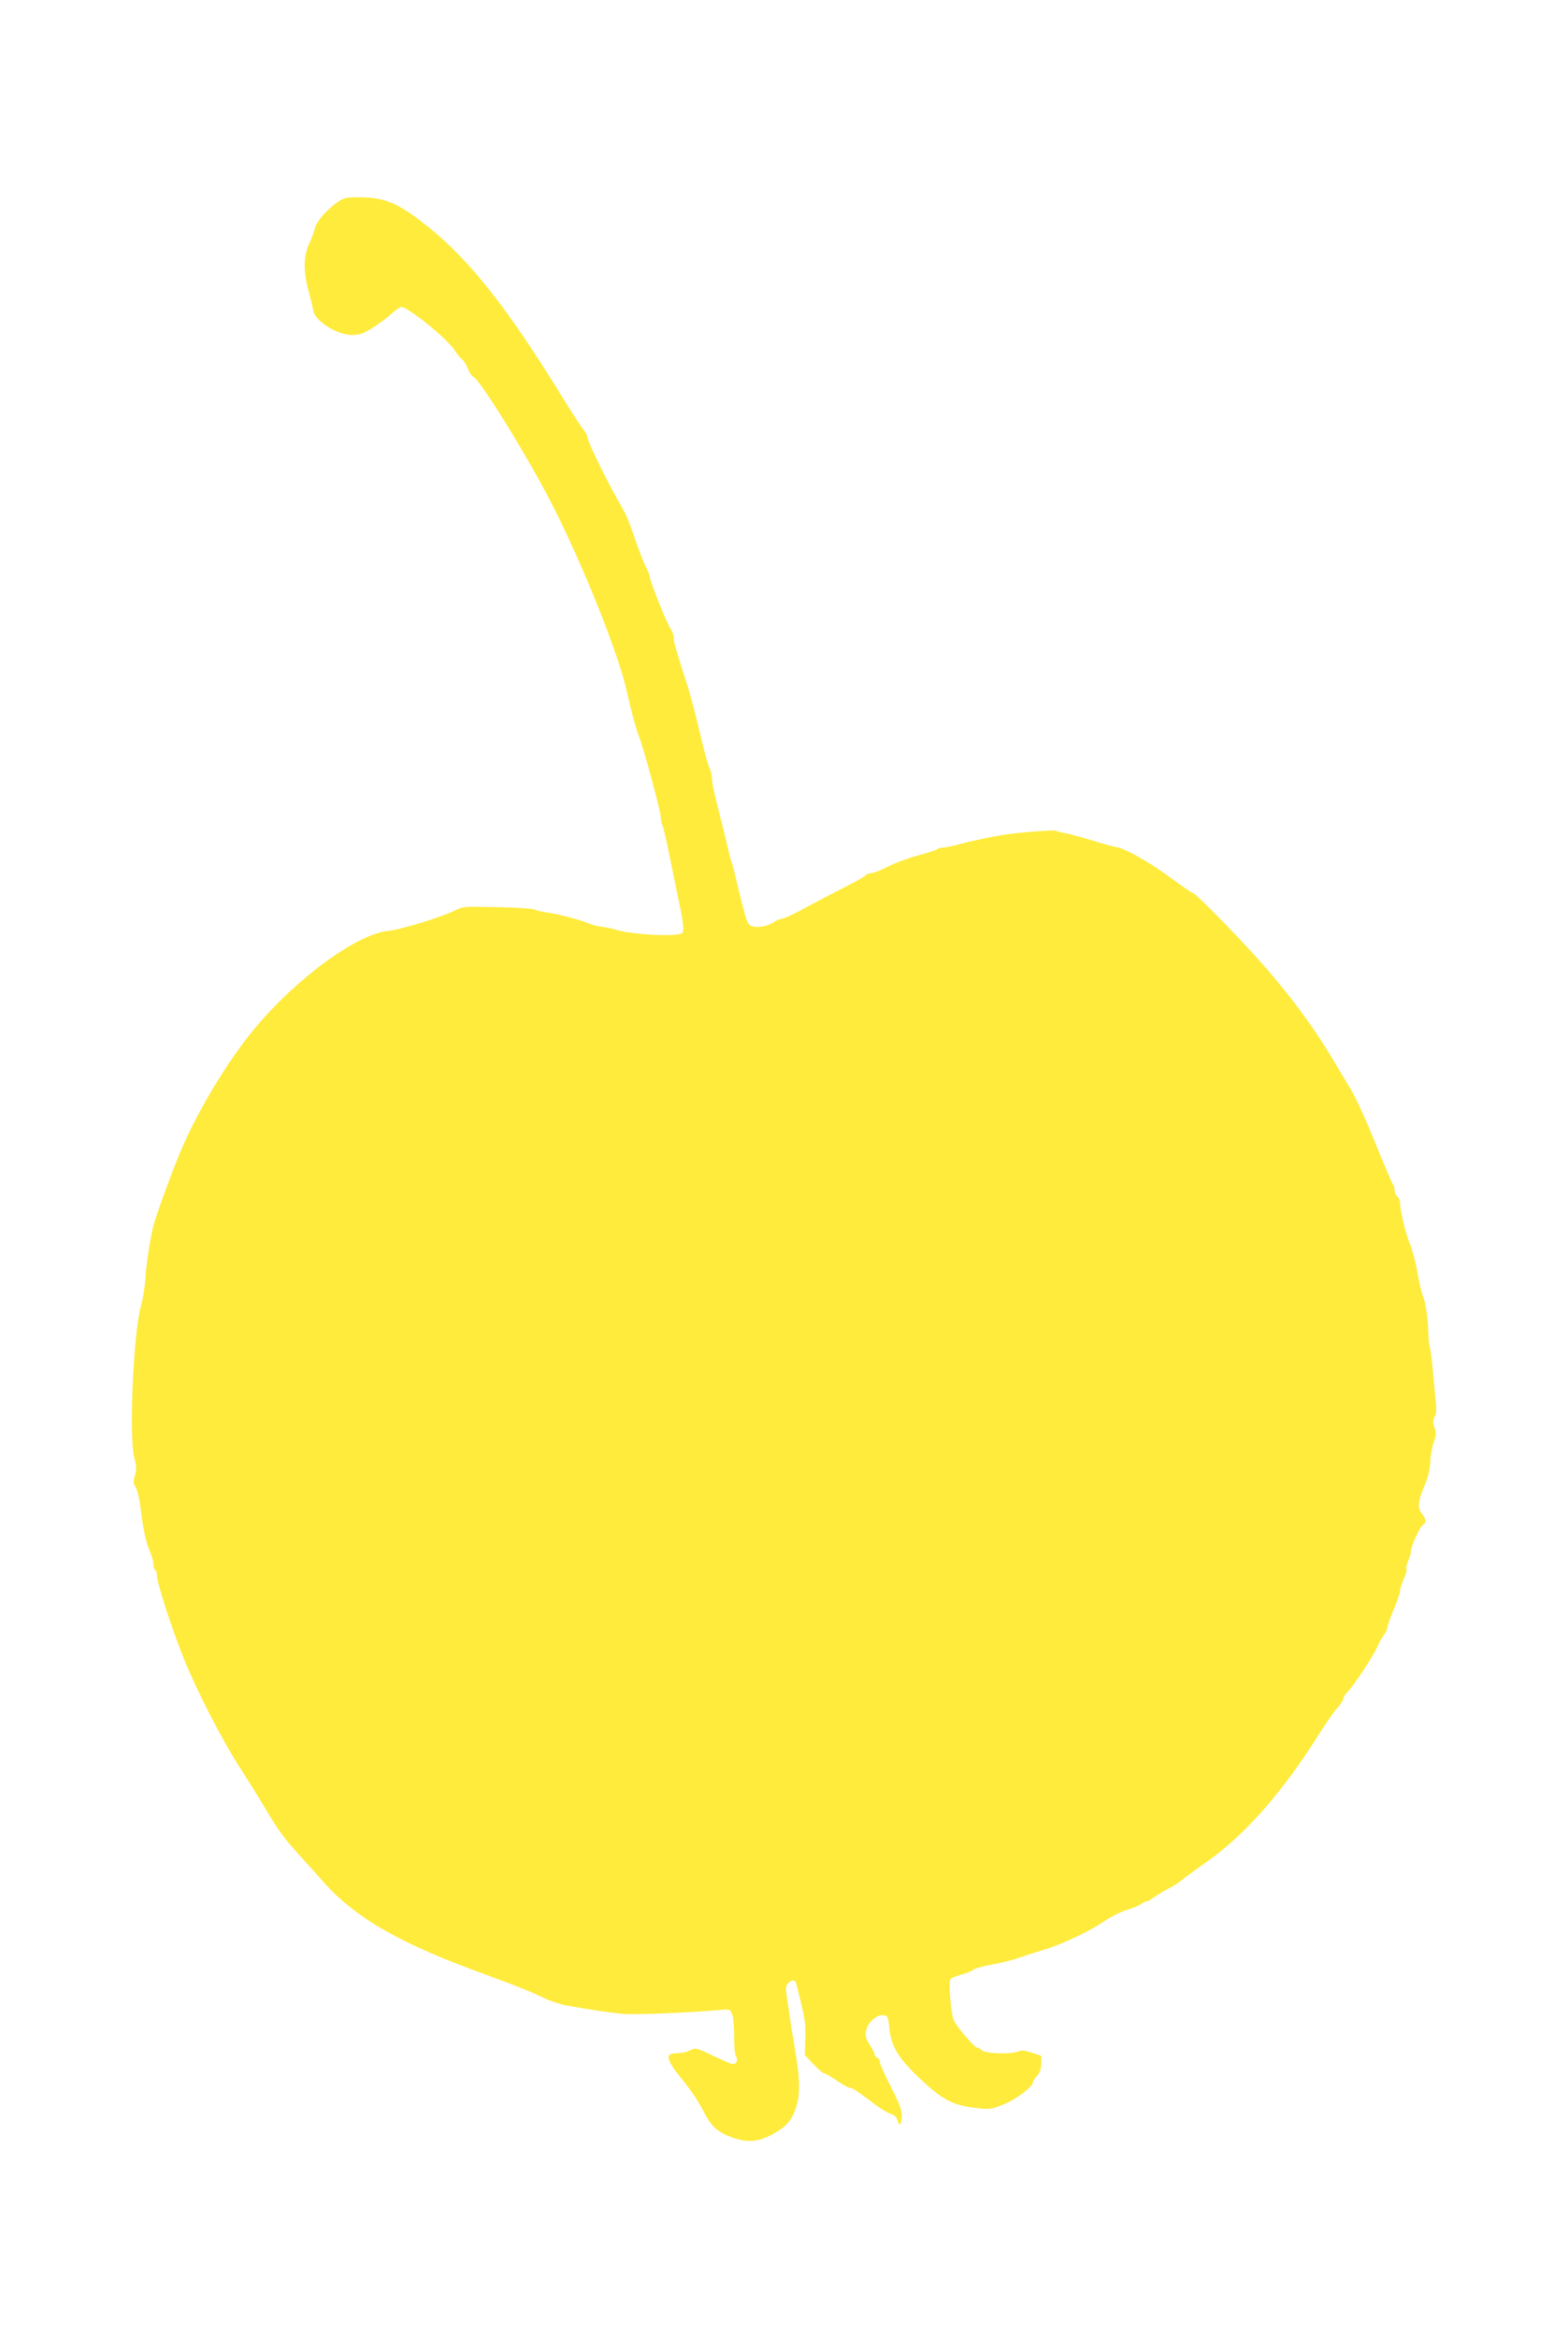 <?xml version="1.0" standalone="no"?>
<!DOCTYPE svg PUBLIC "-//W3C//DTD SVG 20010904//EN"
 "http://www.w3.org/TR/2001/REC-SVG-20010904/DTD/svg10.dtd">
<svg version="1.0" xmlns="http://www.w3.org/2000/svg"
 width="859pt" height="1280pt" viewBox="0 0 859 1280"
 preserveAspectRatio="xMidYMid meet">
<g transform="translate(0,1280) scale(0.1,-0.1)"
fill="#ffeb3b" stroke="none">
<path d="M1839 11686 c-58 -43 -106 -101 -115 -139 -3 -16 -17 -53 -31 -83
-31 -69 -32 -148 -2 -259 12 -44 24 -93 26 -108 10 -55 128 -129 208 -131 41
0 61 6 111 36 33 21 81 55 106 78 25 22 51 40 56 40 37 0 258 -179 293 -238
13 -20 31 -43 40 -49 9 -7 24 -30 32 -51 9 -22 22 -42 30 -45 35 -13 284 -414
421 -678 173 -334 374 -835 420 -1044 24 -109 49 -199 66 -245 27 -67 120
-413 120 -444 0 -15 4 -35 9 -44 5 -9 25 -96 44 -192 20 -96 38 -188 42 -205
29 -137 34 -179 23 -192 -19 -23 -270 -11 -363 17 -22 7 -58 14 -80 17 -22 2
-53 10 -70 18 -41 18 -169 52 -230 60 -27 4 -58 11 -67 16 -9 5 -101 11 -204
13 -180 4 -189 4 -233 -19 -74 -36 -296 -105 -364 -111 -172 -17 -502 -258
-735 -538 -147 -177 -315 -457 -408 -681 -50 -121 -133 -351 -145 -400 -20
-87 -40 -224 -43 -290 -2 -38 -13 -104 -24 -145 -41 -146 -66 -711 -37 -826
13 -52 14 -71 4 -102 -9 -33 -9 -43 4 -63 9 -13 21 -64 27 -114 14 -117 30
-190 52 -240 10 -22 18 -52 18 -67 0 -15 5 -30 10 -33 6 -3 10 -18 10 -32 0
-38 82 -292 146 -450 71 -177 209 -446 309 -601 44 -68 108 -171 143 -230 66
-112 102 -160 191 -258 31 -34 87 -95 124 -138 179 -200 426 -340 902 -511
146 -53 231 -87 310 -125 33 -16 87 -33 120 -39 138 -25 244 -40 310 -46 62
-5 348 6 522 21 62 6 63 5 74 -23 6 -15 11 -71 11 -123 -1 -52 4 -100 10 -107
13 -16 3 -43 -16 -43 -8 0 -57 21 -110 46 -92 44 -95 45 -125 30 -16 -9 -48
-16 -71 -16 -72 0 -64 -33 40 -160 34 -41 79 -109 100 -151 45 -88 77 -119
155 -148 88 -33 150 -28 232 18 77 43 105 78 128 158 19 64 16 157 -9 298 -8
50 -20 122 -26 160 -5 39 -14 97 -19 130 -8 50 -7 63 6 77 22 24 40 23 46 -5
50 -198 51 -204 48 -304 l-2 -83 47 -50 c26 -27 52 -50 59 -50 6 0 37 -18 69
-40 31 -22 65 -40 75 -40 10 0 54 -29 99 -64 45 -35 97 -70 117 -76 24 -8 37
-19 41 -36 10 -39 24 -27 24 21 0 36 -13 70 -60 162 -33 64 -60 125 -60 135 0
10 -7 21 -15 24 -8 4 -15 12 -15 20 0 7 -12 30 -26 51 -20 29 -24 46 -20 73 7
46 57 92 94 88 25 -3 27 -7 33 -63 10 -105 46 -167 162 -278 125 -119 184
-152 308 -166 84 -10 88 -9 160 20 69 28 159 97 159 123 0 5 10 20 22 33 14
15 22 36 22 65 l1 43 -53 18 c-38 12 -58 14 -72 7 -31 -17 -185 -13 -200 5 -7
8 -18 15 -26 15 -15 0 -106 106 -128 148 -16 31 -31 212 -19 228 4 6 31 16 58
24 28 7 57 19 66 26 8 8 55 21 103 29 48 9 113 25 144 36 31 11 89 30 127 41
106 31 251 98 336 155 42 29 102 59 135 68 32 10 66 24 75 31 8 8 21 14 28 14
7 0 27 11 44 24 18 13 52 34 77 46 25 13 59 34 76 49 17 14 73 55 124 91 216
150 420 380 625 705 38 61 84 126 102 146 18 20 33 43 33 51 0 8 9 23 20 33
29 27 140 193 163 245 11 25 28 56 38 69 11 13 19 31 19 40 0 9 16 54 35 100
19 45 35 91 35 102 0 11 9 40 20 65 12 24 18 49 15 54 -3 5 1 26 10 46 8 20
15 44 15 54 0 26 50 134 66 143 20 11 17 30 -7 61 -25 32 -21 69 18 161 16 37
27 83 28 120 1 33 10 82 19 108 14 40 15 53 5 82 -10 28 -10 39 0 58 9 16 11
43 7 78 -3 30 -10 101 -15 159 -5 58 -12 118 -16 134 -5 17 -9 55 -10 85 -2
83 -15 172 -30 206 -7 17 -21 75 -30 130 -9 55 -28 125 -41 155 -23 53 -54
183 -54 226 0 12 -7 27 -15 34 -8 7 -15 22 -15 34 0 12 -4 26 -9 32 -5 5 -48
107 -97 227 -48 121 -109 253 -135 295 -26 43 -68 113 -94 157 -115 193 -255
380 -427 570 -126 139 -329 345 -341 345 -5 0 -62 39 -126 86 -114 85 -252
162 -301 168 -14 2 -72 18 -130 36 -58 18 -123 35 -145 39 -23 4 -45 10 -50
13 -8 5 -139 -4 -250 -17 -56 -6 -200 -35 -273 -55 -40 -11 -83 -20 -95 -20
-13 0 -27 -4 -33 -9 -5 -5 -52 -20 -104 -34 -53 -14 -127 -41 -165 -61 -39
-20 -80 -36 -92 -36 -12 0 -25 -5 -28 -10 -4 -6 -52 -34 -108 -62 -56 -28
-154 -79 -218 -114 -64 -35 -125 -64 -136 -64 -10 0 -28 -7 -39 -15 -29 -23
-86 -35 -119 -27 -28 8 -31 14 -58 118 -15 60 -34 137 -42 172 -8 34 -17 66
-20 71 -3 6 -9 29 -14 53 -10 45 -26 111 -66 269 -14 53 -25 110 -25 128 0 18
-6 44 -14 59 -8 15 -31 99 -51 187 -21 88 -49 198 -64 245 -65 202 -81 258
-81 282 0 14 -8 36 -18 49 -19 25 -112 258 -112 281 0 7 -9 31 -21 52 -11 21
-38 91 -60 155 -22 64 -47 130 -57 146 -9 17 -26 48 -39 70 -61 107 -163 317
-163 334 0 11 -10 32 -23 48 -13 15 -68 100 -122 188 -298 483 -502 741 -733
926 -160 128 -235 159 -377 159 -75 0 -83 -3 -126 -34z"/>
</g>
</svg>

